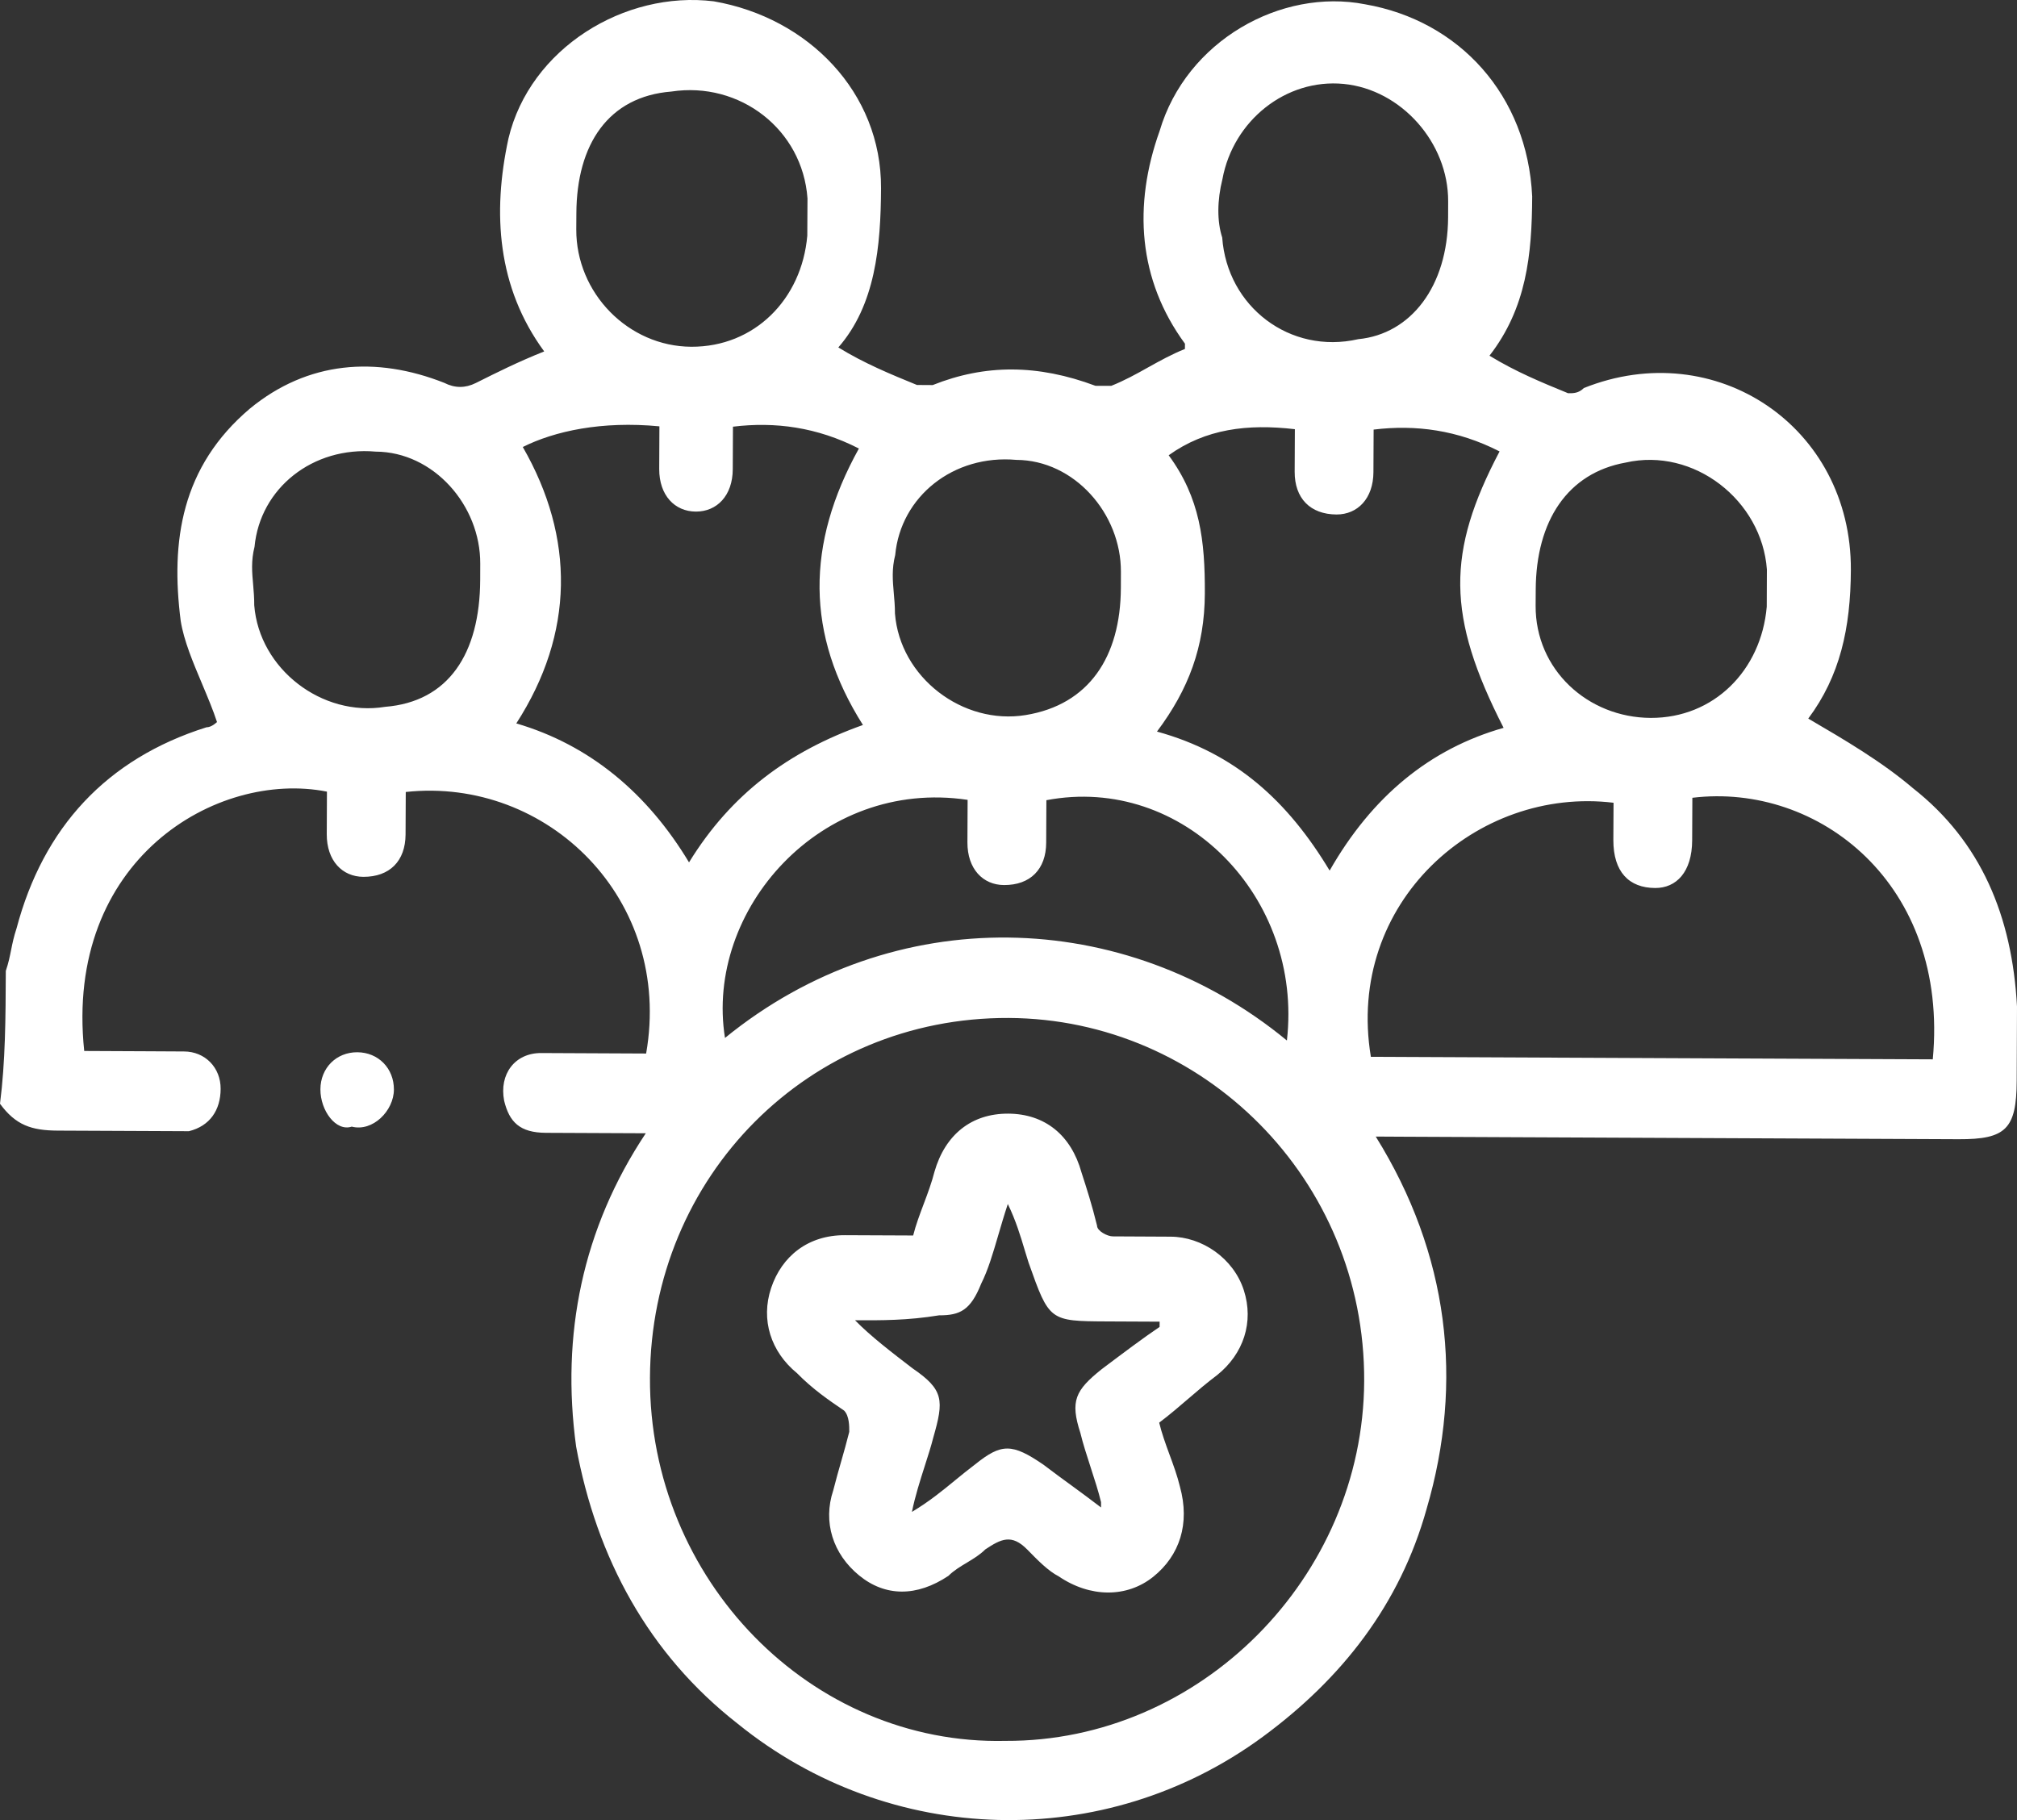 <svg width="41" height="37" viewBox="0 0 41 37" fill="none" xmlns="http://www.w3.org/2000/svg">
<rect x="0" y="0" width="41" height="37" fill="#333333" stroke="none"/>
<path fill-rule="evenodd" clip-rule="evenodd" d="M0.118 19.737C0.173 19.576 0.2 19.441 0.227 19.306C0.254 19.171 0.282 19.036 0.336 18.874C0.879 16.823 2.166 15.425 4.197 14.785C4.304 14.786 4.411 14.678 4.411 14.678C4.331 14.432 4.22 14.17 4.109 13.905C3.925 13.469 3.737 13.024 3.673 12.621C3.466 11 3.686 9.487 5.08 8.306C6.258 7.338 7.646 7.236 9.031 7.783C9.244 7.892 9.458 7.893 9.672 7.786C10.1 7.572 10.528 7.357 11.062 7.144C10.107 5.842 10.007 4.33 10.335 2.818C10.77 0.983 12.697 -0.197 14.51 0.027C16.43 0.36 17.918 1.879 17.909 3.825C17.904 5.013 17.792 6.202 17.041 7.063C17.573 7.39 18.106 7.608 18.639 7.826L18.959 7.828C20.028 7.401 21.096 7.405 22.268 7.843L22.588 7.844C22.856 7.737 23.097 7.604 23.337 7.469C23.578 7.335 23.819 7.201 24.086 7.094L24.087 6.987C23.132 5.685 23.032 4.172 23.572 2.662C24.114 0.827 26.041 -0.245 27.747 0.087C29.667 0.42 31.048 1.939 31.145 3.993C31.14 5.181 31.029 6.261 30.277 7.231C30.81 7.557 31.342 7.776 31.875 7.994C31.982 7.995 32.089 7.995 32.196 7.888C34.869 6.819 37.636 8.669 37.623 11.586C37.618 12.775 37.4 13.746 36.757 14.608C37.502 15.044 38.247 15.48 38.885 16.023C40.268 17.109 40.902 18.625 41 20.462L40.994 21.975C40.989 22.948 40.775 23.163 39.814 23.159L28.499 23.108L27.965 23.105C29.449 25.489 29.758 28.084 28.999 30.674C28.457 32.617 27.276 34.124 25.67 35.306C22.456 37.669 18.08 37.541 14.995 35.041C13.187 33.629 12.129 31.679 11.711 29.407C11.401 27.136 11.838 24.977 13.127 23.038L11.099 23.029C10.565 23.027 10.353 22.809 10.248 22.377C10.143 21.836 10.466 21.405 11 21.407L13.134 21.417C13.682 18.286 11.131 15.789 8.248 16.1L8.244 16.965C8.241 17.505 7.92 17.827 7.386 17.825C6.959 17.823 6.64 17.498 6.642 16.957L6.646 16.093C4.407 15.65 1.303 17.474 1.712 21.365L2.993 21.371L3.74 21.375C4.168 21.376 4.487 21.702 4.485 22.135C4.483 22.567 4.268 22.89 3.84 22.996L3.413 22.994L1.171 22.984C0.638 22.981 0.318 22.872 0 22.438C0.11 21.574 0.114 20.71 0.118 19.737ZM27.73 28.075C27.748 23.969 24.453 20.712 20.503 20.694C16.447 20.676 13.23 23.903 13.212 28.009C13.194 32.116 16.488 35.481 20.438 35.39C24.388 35.408 27.712 32.073 27.73 28.075ZM34.401 16.218L34.397 17.083C34.394 17.731 34.072 18.054 33.645 18.052C33.112 18.05 32.793 17.724 32.795 17.075L32.799 16.319C30.025 15.982 27.346 18.348 27.866 21.484L39.288 21.535C39.623 17.971 36.964 15.906 34.401 16.218ZM10.627 9.087C11.686 10.929 11.678 12.874 10.495 14.706C11.988 15.144 13.158 16.122 14.006 17.531C14.866 16.13 16.044 15.271 17.541 14.738C16.375 12.895 16.383 11.058 17.459 9.118C16.607 8.682 15.753 8.57 14.899 8.674L14.895 9.538C14.893 10.078 14.571 10.402 14.144 10.4C13.717 10.398 13.398 10.072 13.4 9.532L13.404 8.667C12.23 8.554 11.269 8.765 10.627 9.087ZM30.564 14.796C29.4 12.521 29.405 11.225 30.482 9.177C29.63 8.741 28.776 8.629 27.922 8.733L27.918 9.597C27.916 10.137 27.594 10.46 27.167 10.459C26.634 10.456 26.315 10.13 26.317 9.59L26.321 8.725C25.36 8.613 24.506 8.717 23.756 9.255C24.393 10.122 24.496 10.987 24.491 12.067C24.486 13.148 24.163 14.011 23.518 14.872C25.118 15.312 26.18 16.289 27.028 17.698C27.889 16.189 29.067 15.221 30.564 14.796ZM26.159 21.152C26.492 18.236 24.048 15.739 21.27 16.267L21.266 17.131C21.264 17.672 20.942 17.995 20.408 17.992C19.981 17.99 19.663 17.665 19.665 17.124L19.669 16.26C16.682 15.814 14.322 18.505 14.737 21.1C18.165 18.306 22.862 18.435 26.159 21.152ZM9.761 11.785L9.762 11.46C9.768 10.272 8.812 9.186 7.637 9.181C6.357 9.068 5.286 9.927 5.174 11.115C5.102 11.399 5.123 11.636 5.146 11.888C5.157 12.02 5.169 12.156 5.168 12.304C5.27 13.601 6.546 14.579 7.828 14.369C9.11 14.267 9.755 13.297 9.761 11.785ZM22.784 11.951L22.785 11.627C22.791 10.438 21.834 9.354 20.66 9.349C19.38 9.234 18.308 10.094 18.197 11.283C18.125 11.566 18.146 11.803 18.168 12.055C18.18 12.187 18.192 12.322 18.192 12.471C18.292 13.768 19.569 14.747 20.851 14.536C22.133 14.326 22.778 13.356 22.784 11.951ZM31.217 11.989L31.215 12.314C31.209 13.611 32.273 14.588 33.554 14.594C34.835 14.599 35.8 13.631 35.913 12.335L35.916 11.578C35.815 10.173 34.432 9.087 33.043 9.404C31.868 9.615 31.223 10.585 31.217 11.989ZM11.716 4.337L11.714 4.661C11.708 5.958 12.771 7.043 14.052 7.049C15.333 7.055 16.298 6.087 16.41 4.791L16.414 4.034C16.314 2.629 15.036 1.65 13.648 1.861C12.367 1.962 11.722 2.932 11.716 4.337ZM29.436 4.417L29.437 4.093C29.442 2.904 28.486 1.82 27.313 1.706C26.139 1.593 25.068 2.452 24.849 3.64C24.74 4.072 24.738 4.504 24.844 4.828C24.944 6.234 26.221 7.212 27.61 6.895C28.678 6.791 29.429 5.822 29.436 4.417ZM6.513 22.144C6.515 21.711 6.836 21.389 7.263 21.391C7.69 21.393 8.009 21.718 8.007 22.15C8.005 22.582 7.576 23.013 7.15 22.903C6.829 23.01 6.511 22.576 6.513 22.144ZM23.773 29.57C23.694 29.354 23.615 29.137 23.563 28.921C23.777 28.759 23.964 28.599 24.152 28.437C24.339 28.276 24.527 28.115 24.741 27.954C25.277 27.524 25.493 26.876 25.283 26.227C25.072 25.577 24.433 25.142 23.793 25.14L22.619 25.134C22.512 25.134 22.299 25.025 22.3 24.916C22.194 24.484 22.089 24.159 21.984 23.835C21.774 23.078 21.242 22.643 20.495 22.639C19.747 22.636 19.212 23.066 18.995 23.821C18.94 24.037 18.86 24.253 18.779 24.468C18.698 24.684 18.616 24.9 18.562 25.116L17.174 25.11C16.427 25.107 15.892 25.536 15.675 26.183C15.459 26.831 15.669 27.48 16.201 27.915C16.52 28.24 16.839 28.458 17.159 28.676C17.265 28.784 17.264 29 17.263 29.108C17.209 29.324 17.155 29.513 17.101 29.702C17.047 29.891 16.993 30.079 16.938 30.296C16.722 30.943 16.932 31.592 17.464 32.027C17.996 32.462 18.636 32.464 19.279 32.035C19.386 31.928 19.52 31.847 19.654 31.767C19.788 31.686 19.921 31.606 20.028 31.498C20.35 31.284 20.564 31.177 20.883 31.502C21.095 31.719 21.307 31.936 21.52 32.045C22.159 32.48 22.906 32.484 23.442 32.054C23.978 31.624 24.194 30.977 23.984 30.219C23.932 30.003 23.853 29.786 23.773 29.57ZM18.55 27.817C18.125 27.491 17.699 27.165 17.38 26.839C17.914 26.842 18.448 26.844 19.089 26.739C19.516 26.741 19.73 26.634 19.945 26.095C20.085 25.816 20.18 25.492 20.288 25.123C20.347 24.922 20.41 24.706 20.486 24.476C20.648 24.807 20.748 25.138 20.832 25.421C20.859 25.507 20.883 25.59 20.908 25.667C21.33 26.857 21.33 26.857 22.504 26.863L23.572 26.868L23.571 26.975C23.25 27.19 22.821 27.513 22.393 27.835C21.857 28.264 21.75 28.48 21.961 29.13C22.013 29.346 22.092 29.589 22.171 29.833C22.25 30.076 22.329 30.32 22.381 30.536V30.645C22.168 30.481 21.982 30.346 21.796 30.209C21.61 30.074 21.423 29.937 21.21 29.775C20.572 29.339 20.358 29.339 19.823 29.768C19.68 29.876 19.549 29.983 19.418 30.09C19.156 30.305 18.894 30.521 18.537 30.735C18.602 30.414 18.705 30.093 18.8 29.795C18.865 29.592 18.927 29.399 18.971 29.224C19.188 28.469 19.189 28.253 18.55 27.817Z" fill="white"/>
</svg>
